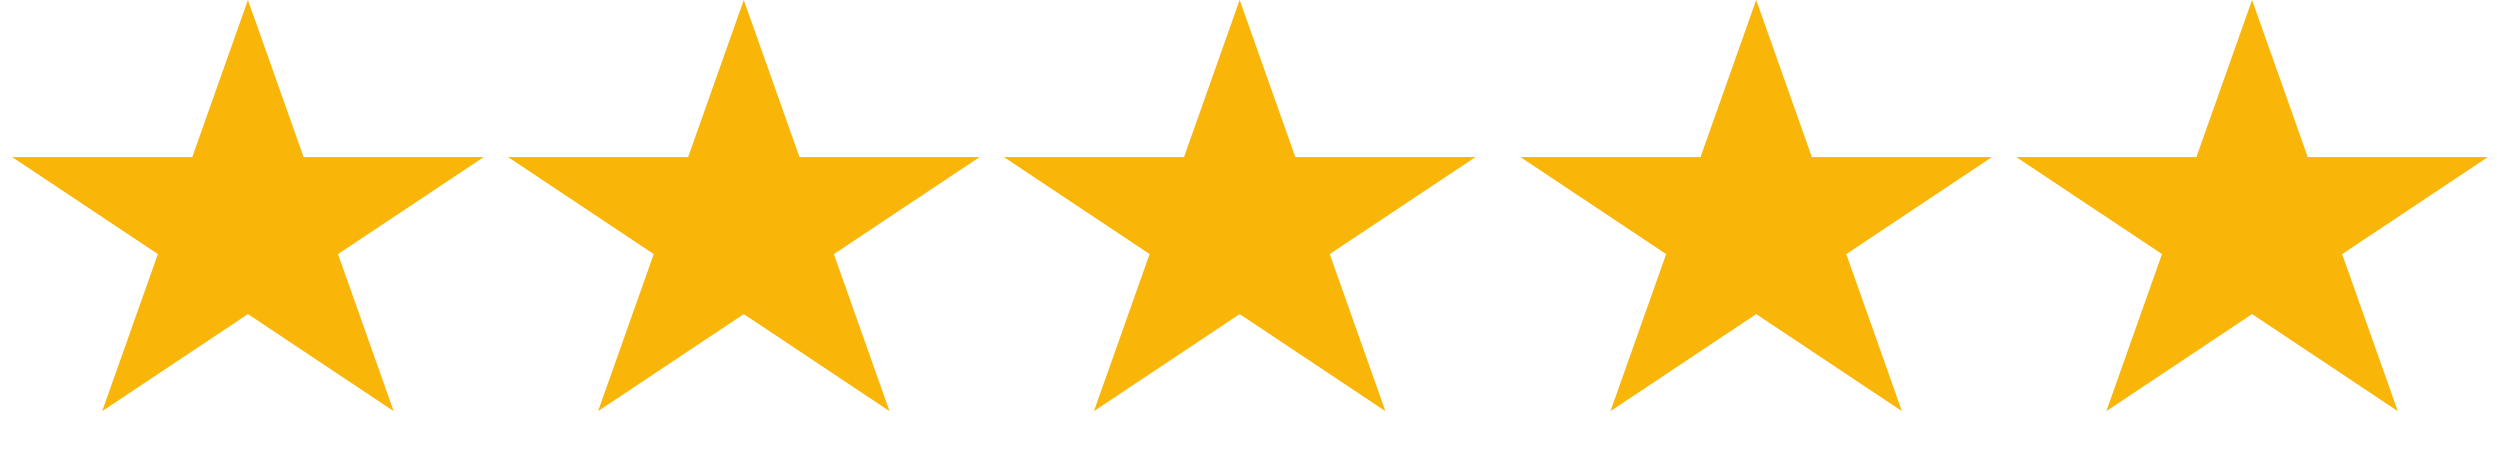<svg width="121" height="22" viewBox="0 0 121 22" fill="none" xmlns="http://www.w3.org/2000/svg">
<path d="M36 0L38.694 7.601H47.413L40.359 12.298L43.053 19.899L36 15.202L28.947 19.899L31.641 12.298L24.587 7.601H33.306L36 0Z" fill="#F9B508"/>
<path d="M60 0L62.694 7.601H71.413L64.359 12.298L67.053 19.899L60 15.202L52.947 19.899L55.641 12.298L48.587 7.601H57.306L60 0Z" fill="#F9B508"/>
<path d="M85 0L87.694 7.601H96.413L89.359 12.298L92.053 19.899L85 15.202L77.947 19.899L80.641 12.298L73.587 7.601H82.306L85 0Z" fill="#F9B508"/>
<path d="M109 0L111.694 7.601H120.413L113.359 12.298L116.053 19.899L109 15.202L101.947 19.899L104.641 12.298L97.587 7.601H106.306L109 0Z" fill="#F9B508"/>
<path d="M12 0L14.694 7.601H23.413L16.359 12.298L19.053 19.899L12 15.202L4.947 19.899L7.641 12.298L0.587 7.601H9.306L12 0Z" fill="#F9B508"/>
</svg>
